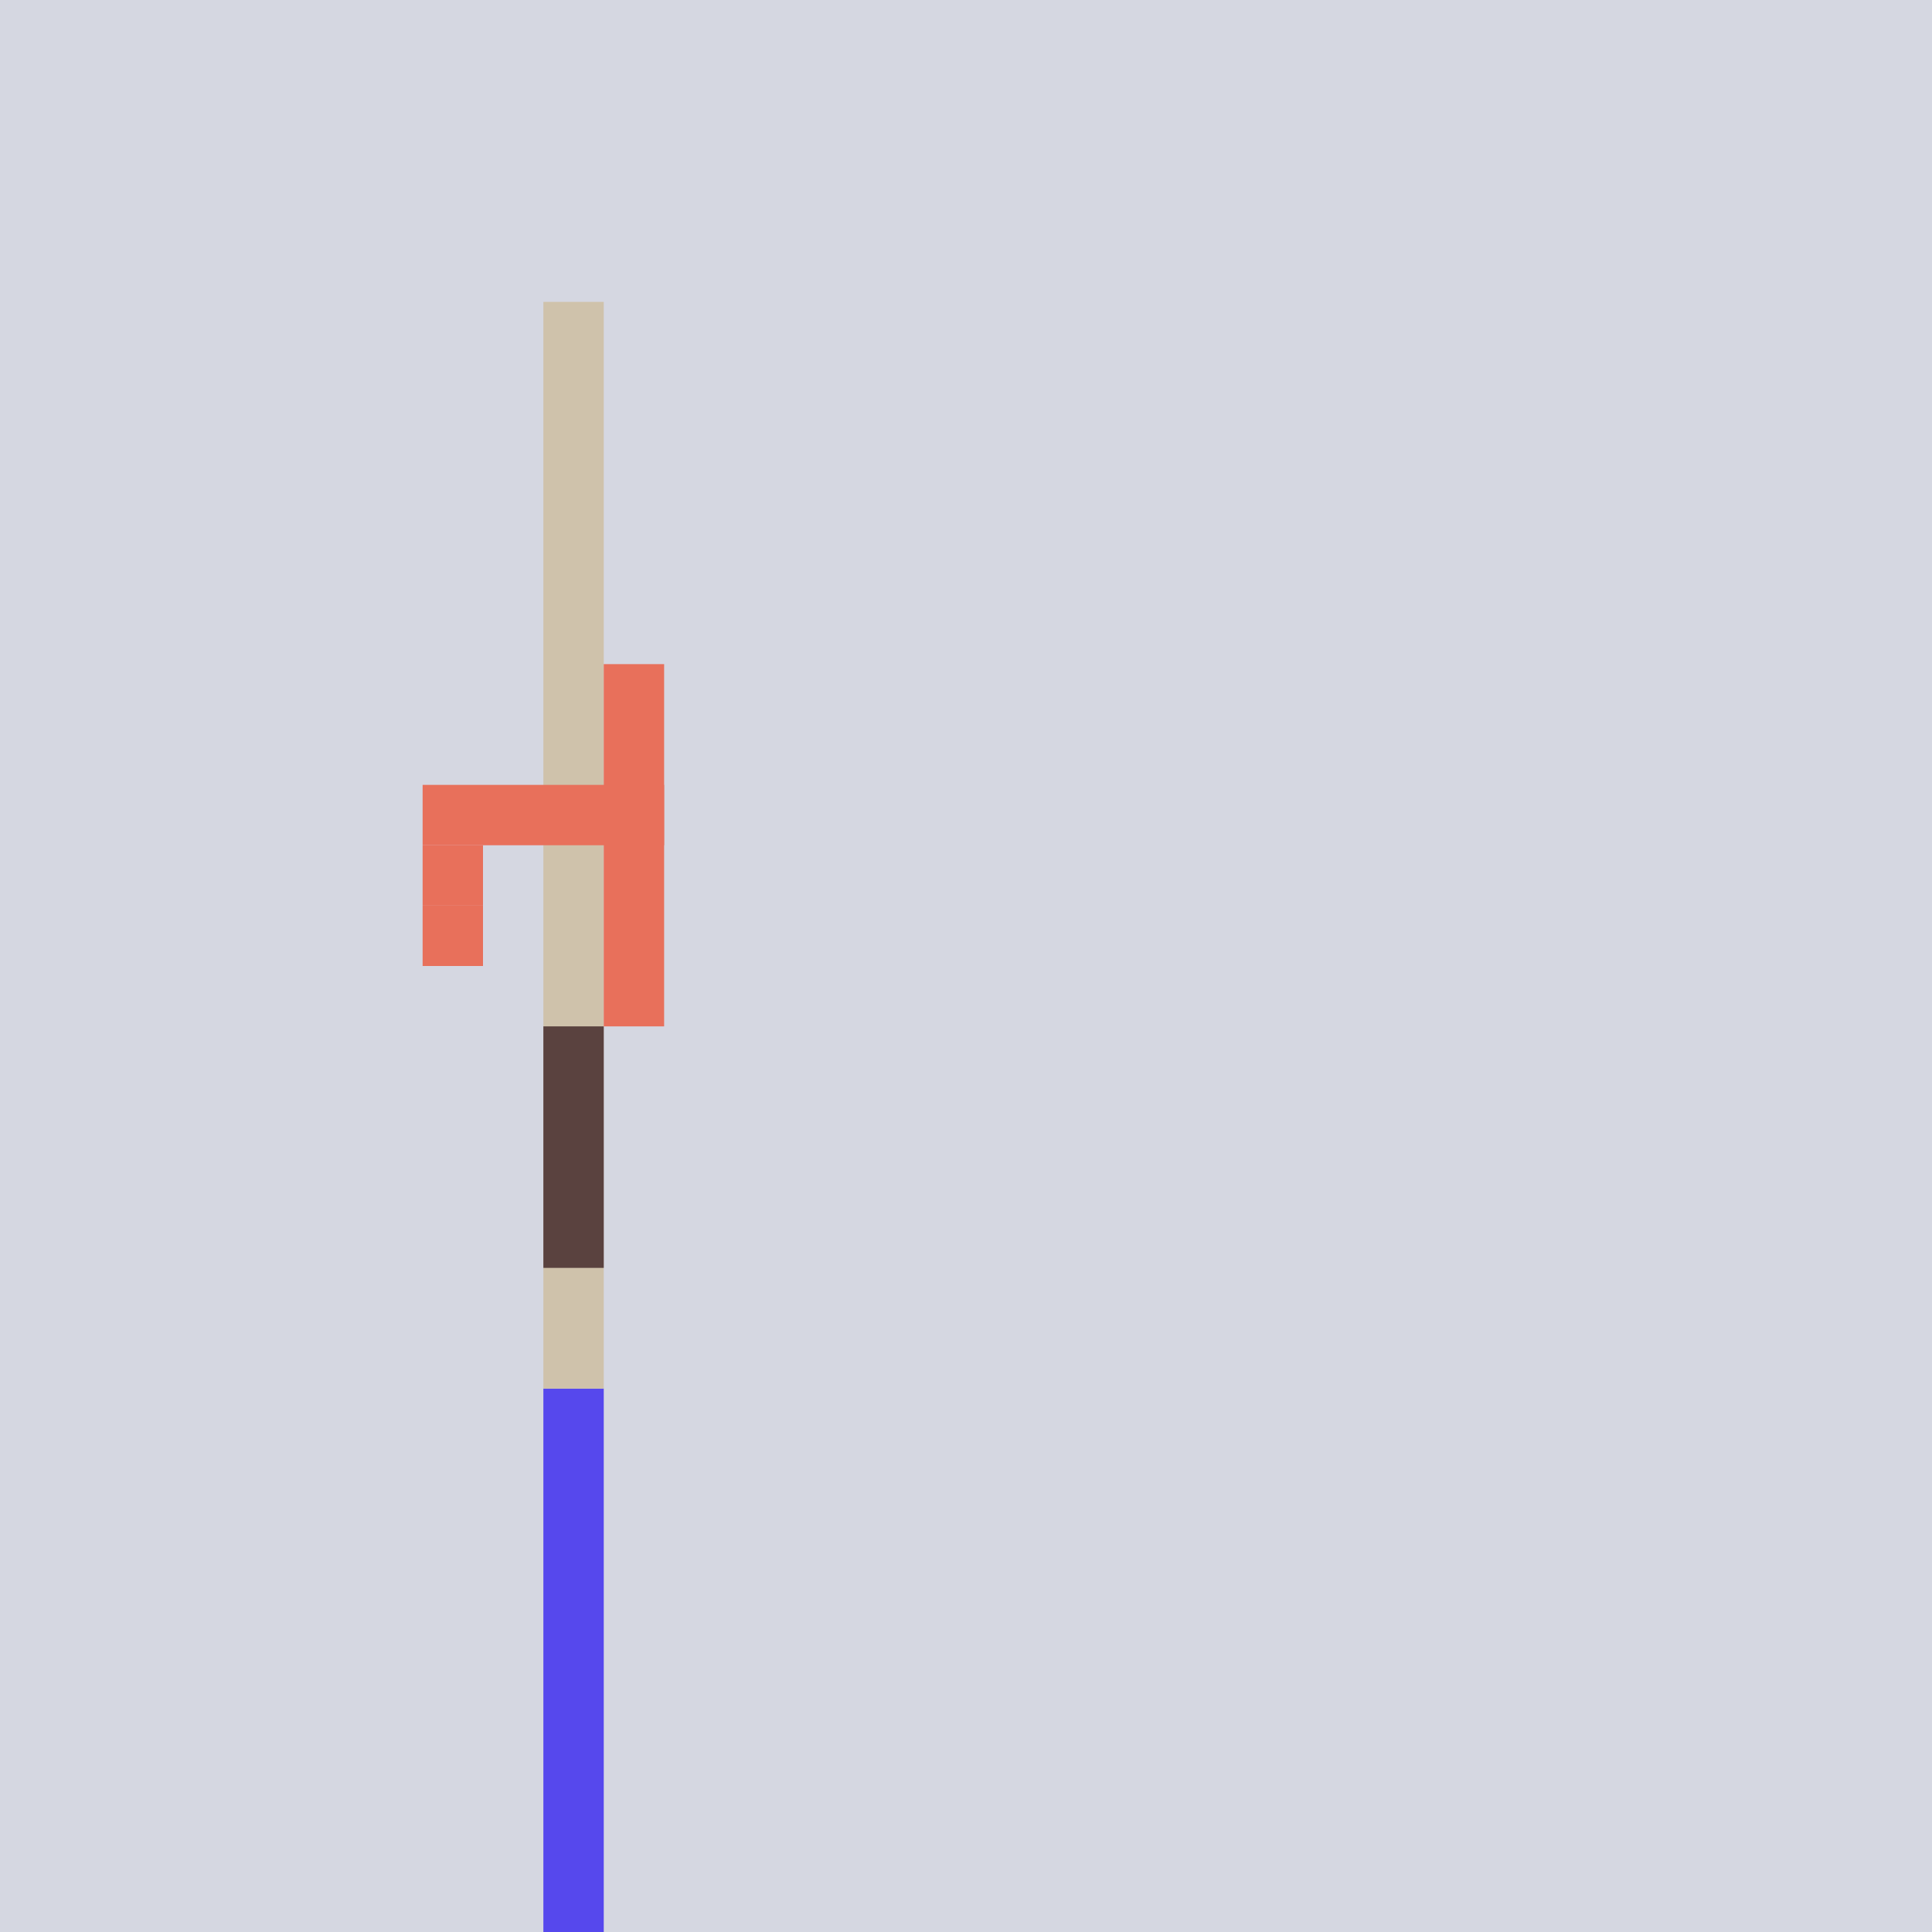 <?xml version="1.0" encoding="UTF-8"?>
<!-- Generated by Pixelmator Pro 2.4.1 -->
<svg width="320" height="320" viewBox="0 0 320 320" xmlns="http://www.w3.org/2000/svg" xmlns:xlink="http://www.w3.org/1999/xlink">
    <g id="Noun-18">
        <path id="Path" fill="#d5d7e1" stroke="none" d="M 0 0 L 320 0 L 320 320 L 0 320 Z"/>
        <g id="Group">
            <path id="path1" fill="#5648ed" stroke="none" d="M 90 230 L 100 230 L 100 320 L 90 320 Z"/>
            <path id="path2" fill="#cfc2ab" stroke="none" d="M 90 50 L 100 50 L 100 230 L 90 230 Z"/>
            <path id="path3" fill="#e8705b" stroke="none" d="M 70 130 L 110 130 L 110 140 L 70 140 Z"/>
            <path id="path4" fill="#e8705b" stroke="none" d="M 70 140 L 80 140 L 80 150 L 70 150 Z"/>
            <path id="path5" fill="#e8705b" stroke="none" d="M 70 150 L 80 150 L 80 160 L 70 160 Z"/>
            <path id="path6" fill="#e8705b" stroke="none" d="M 100 110 L 110 110 L 110 170 L 100 170 Z"/>
            <path id="path7" fill="#5a423f" stroke="none" d="M 90 170 L 100 170 L 100 210 L 90 210 Z"/>
        </g>
    </g>
</svg>

